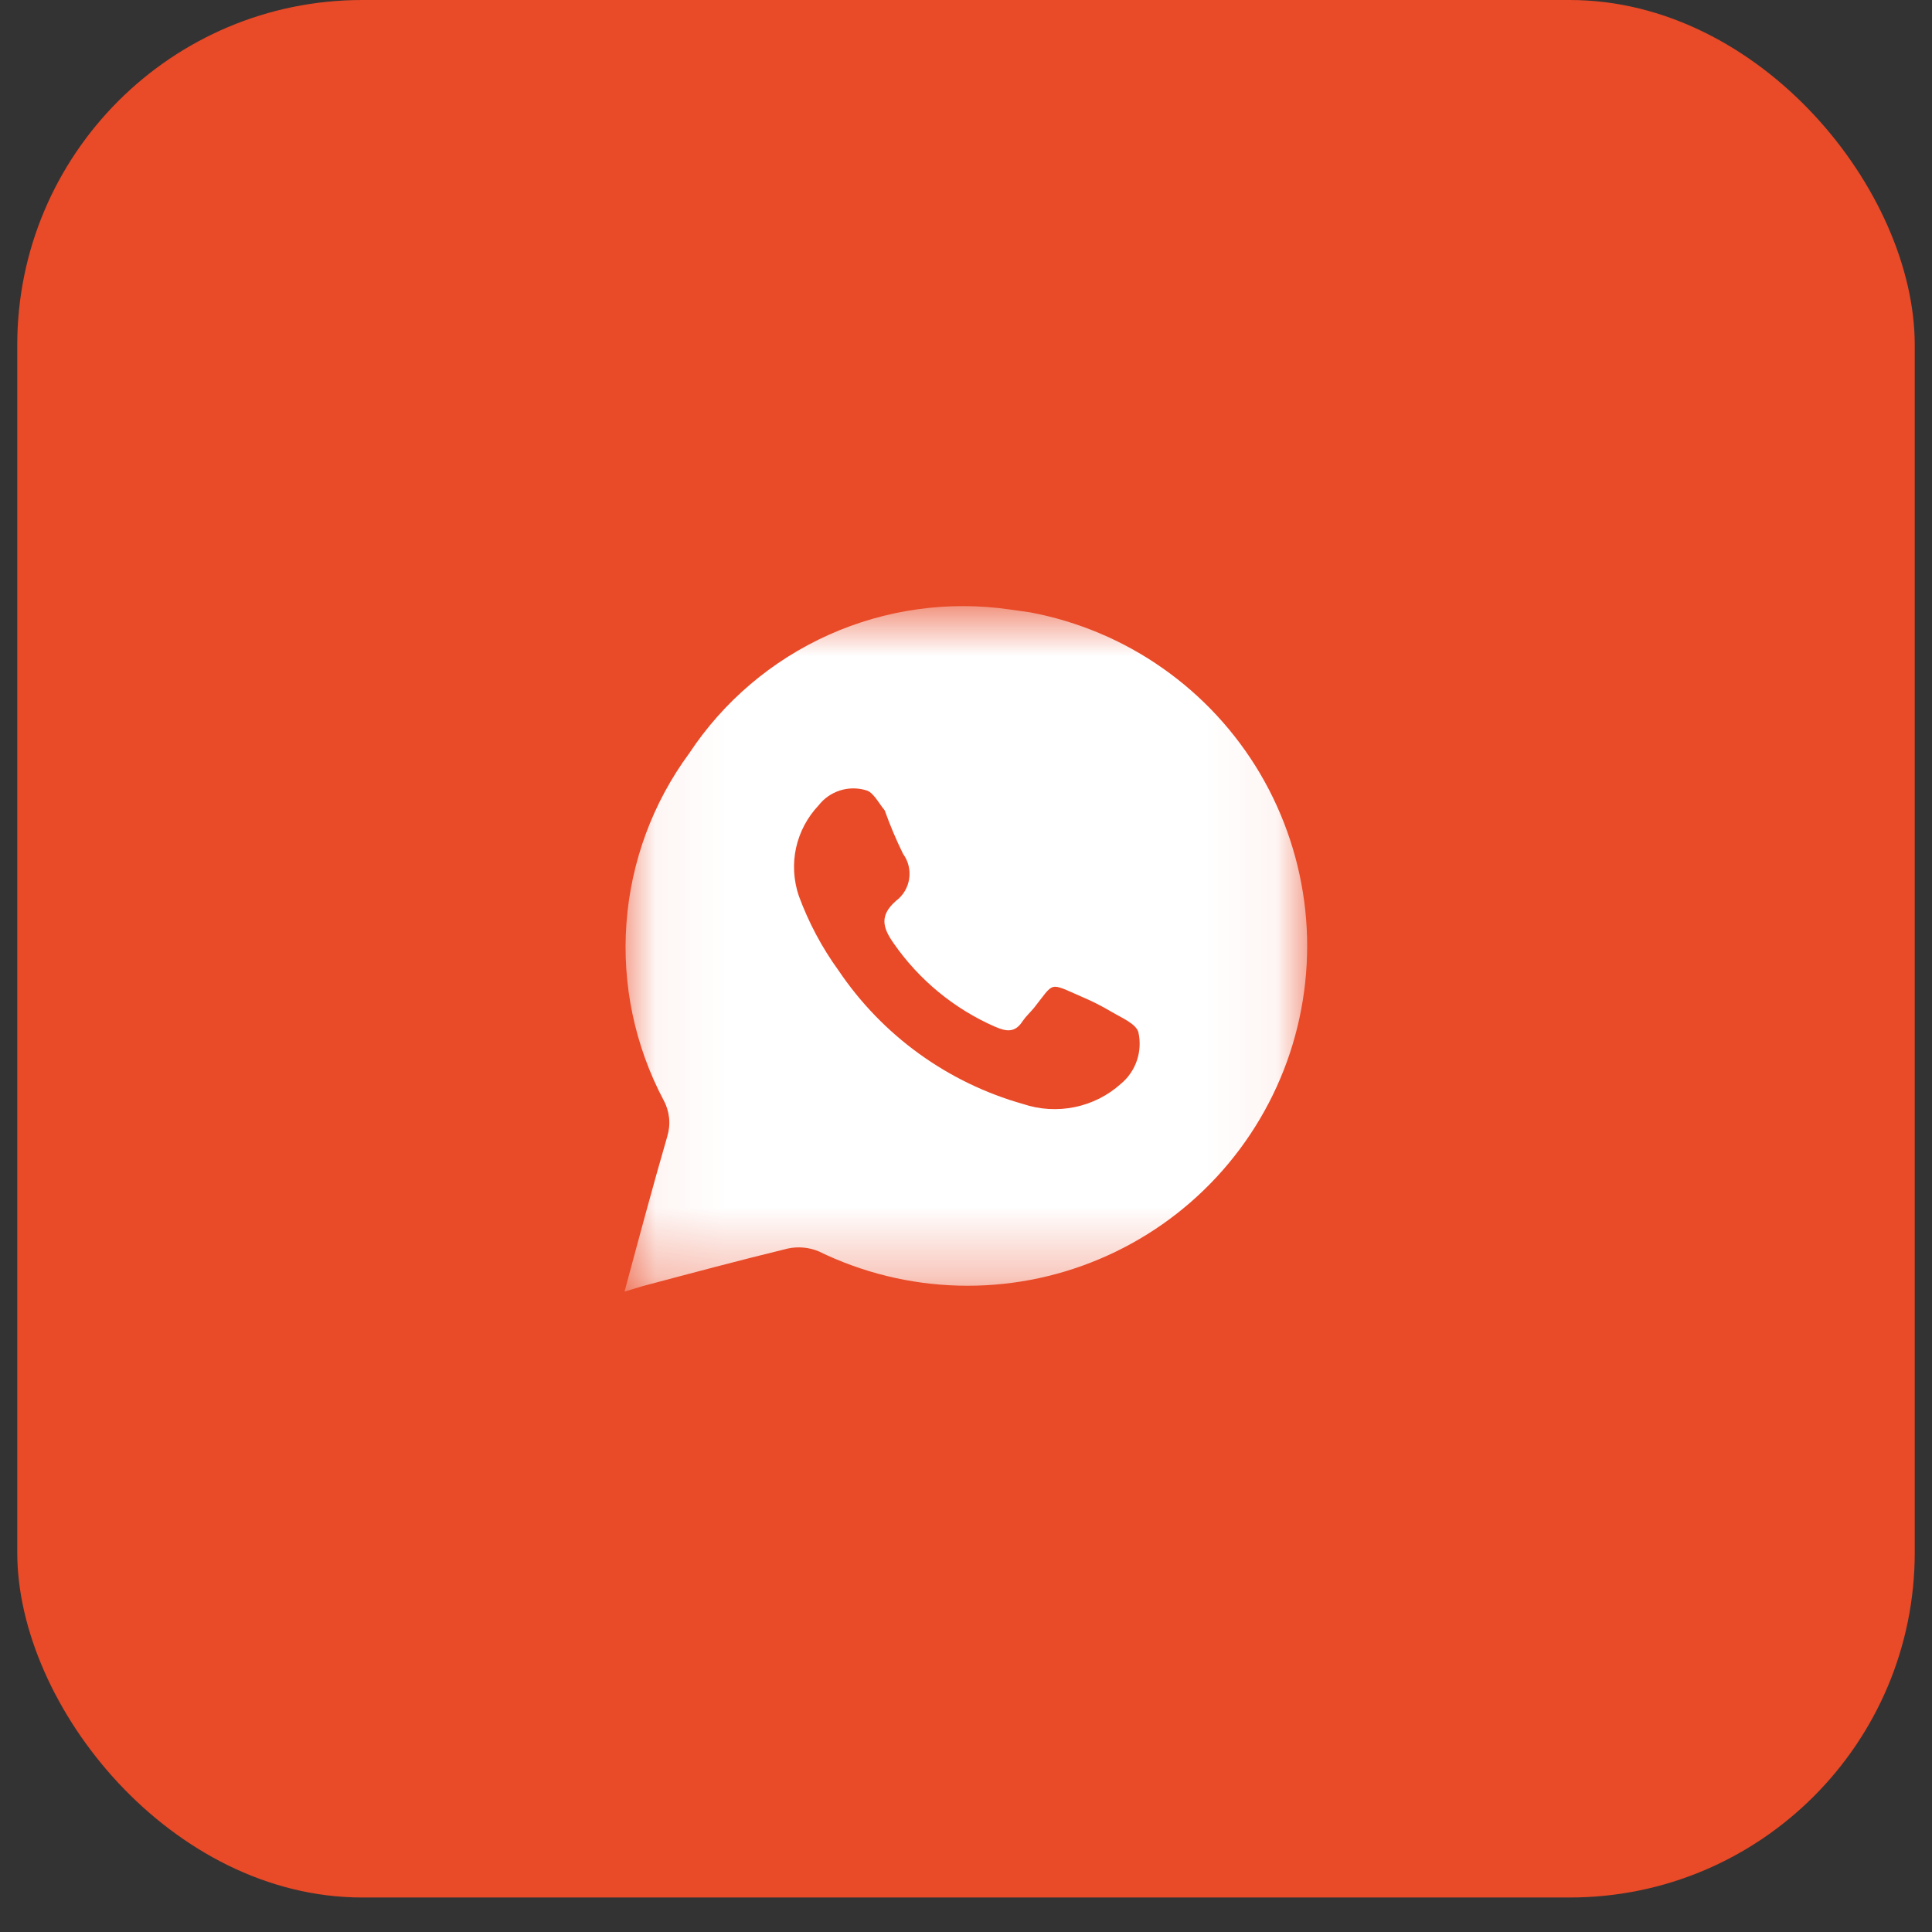 <?xml version="1.0" encoding="UTF-8"?> <svg xmlns="http://www.w3.org/2000/svg" width="28" height="28" viewBox="0 0 28 28" fill="none"><rect x="0" y="0" width="28" height="28" fill="#333333" stroke="none"/><rect x="0.25" width="27.5" height="27.5" rx="5" fill="#E94A27"></rect><mask id="mask0_9_638" style="mask-type:luminance" maskUnits="userSpaceOnUse" x="9" y="8" width="10" height="11"><path d="M9.051 8.802H18.947V18.698H9.051V8.802Z" fill="white"></path></mask><g mask="url(#mask0_9_638)"><path d="M14.931 8.875L14.635 8.833C13.742 8.704 12.832 8.832 12.009 9.201C11.187 9.57 10.486 10.165 9.989 10.917C9.46 11.635 9.144 12.489 9.079 13.379C9.013 14.269 9.201 15.159 9.619 15.948C9.662 16.027 9.688 16.114 9.697 16.203C9.706 16.292 9.697 16.383 9.671 16.469C9.458 17.203 9.26 17.943 9.051 18.719L9.312 18.64C10.015 18.453 10.718 18.265 11.421 18.094C11.569 18.063 11.724 18.077 11.864 18.135C12.495 18.443 13.184 18.613 13.886 18.632C14.587 18.652 15.285 18.521 15.932 18.248C16.579 17.976 17.16 17.569 17.637 17.053C18.113 16.538 18.474 15.926 18.695 15.26C18.915 14.594 18.991 13.888 18.917 13.19C18.842 12.492 18.619 11.818 18.263 11.213C17.906 10.608 17.425 10.087 16.85 9.684C16.276 9.28 15.621 9.005 14.931 8.875ZM16.244 15.708C16.055 15.878 15.824 15.994 15.575 16.045C15.326 16.096 15.068 16.081 14.827 16C13.736 15.692 12.789 15.008 12.155 14.068C11.913 13.735 11.719 13.37 11.577 12.984C11.501 12.76 11.487 12.519 11.537 12.288C11.588 12.057 11.701 11.844 11.864 11.672C11.943 11.57 12.051 11.495 12.174 11.456C12.296 11.417 12.428 11.416 12.551 11.453C12.655 11.479 12.728 11.63 12.822 11.745C12.899 11.96 12.987 12.17 13.088 12.375C13.164 12.479 13.196 12.61 13.176 12.738C13.157 12.865 13.088 12.98 12.984 13.057C12.749 13.265 12.786 13.437 12.952 13.672C13.321 14.203 13.829 14.621 14.421 14.88C14.588 14.953 14.713 14.969 14.822 14.797C14.869 14.729 14.931 14.672 14.984 14.609C15.286 14.229 15.192 14.234 15.671 14.443C15.824 14.507 15.971 14.582 16.114 14.667C16.254 14.75 16.468 14.838 16.499 14.963C16.529 15.099 16.521 15.24 16.476 15.372C16.431 15.503 16.351 15.62 16.244 15.708Z" fill="white"></path></g></svg> 